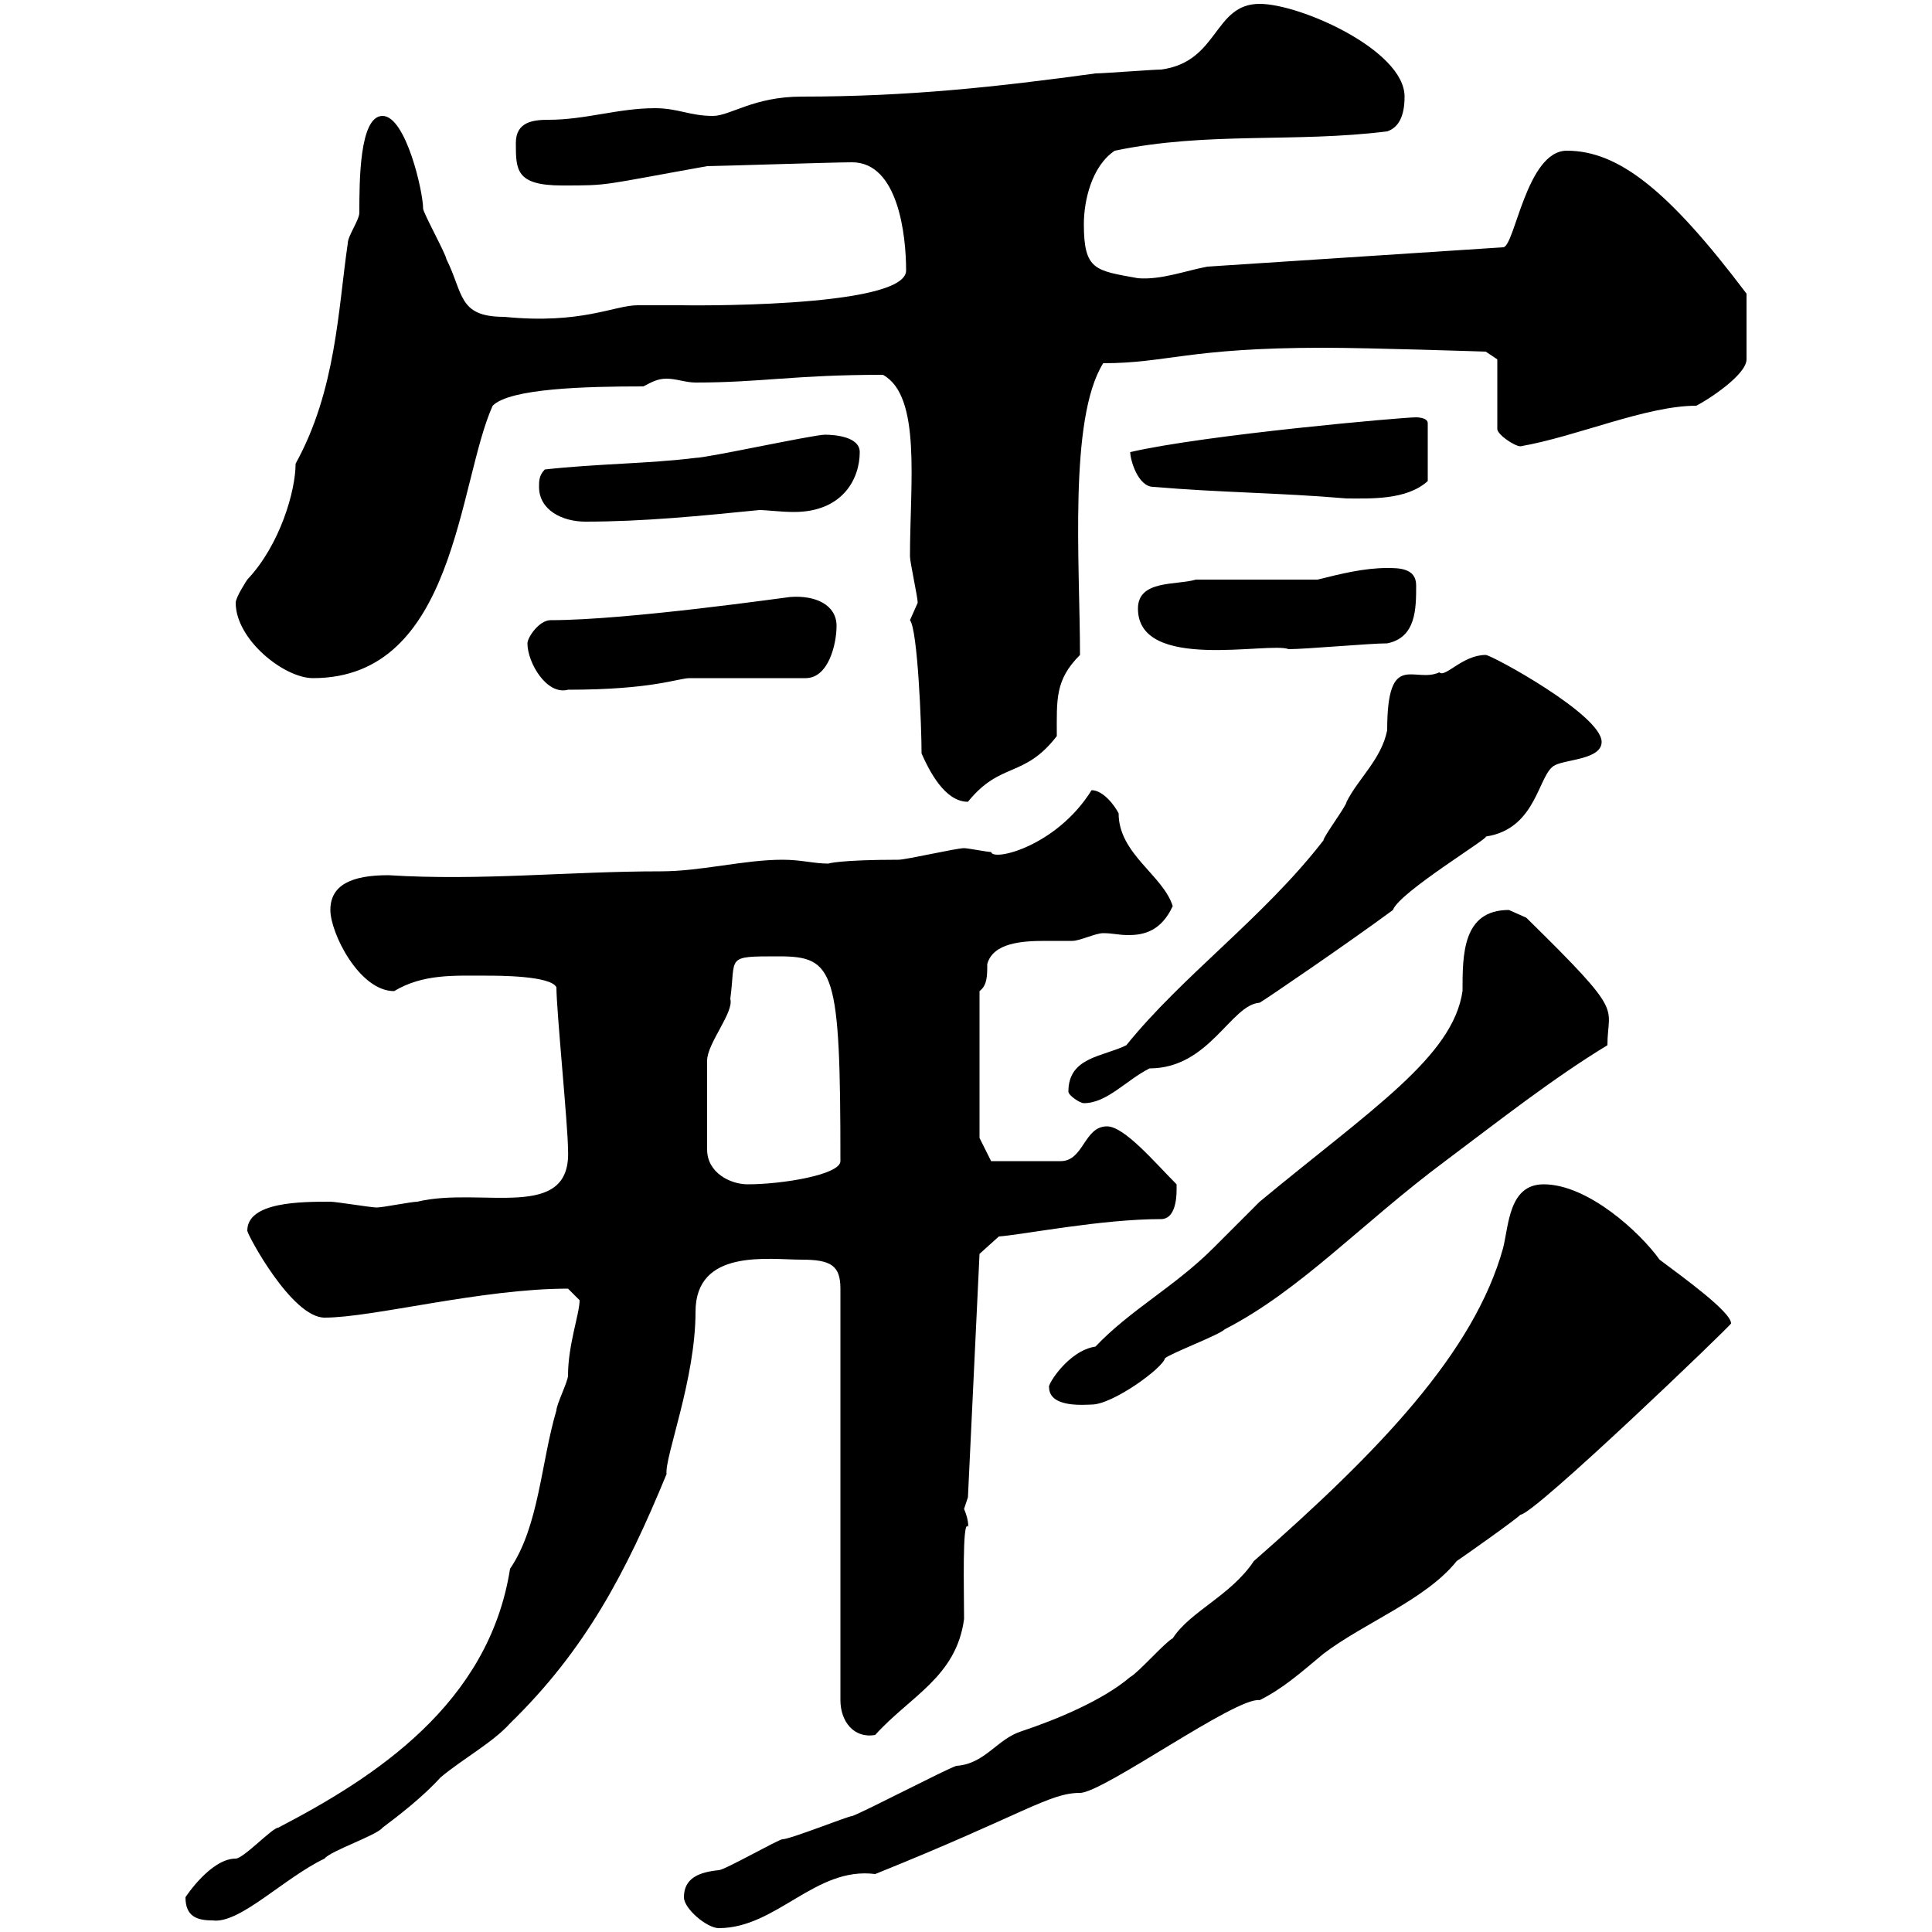 <svg xmlns="http://www.w3.org/2000/svg" xmlns:xlink="http://www.w3.org/1999/xlink" width="300" height="300"><path d="M106.20 294.60C106.20 296.40 109.80 299.40 111.60 299.40C120.60 299.40 126.60 289.80 135.90 291C159 281.70 162.90 278.40 167.70 278.40C171.30 278.40 192 263.40 195.60 264C199.20 262.20 201.90 259.80 205.50 256.80C211.80 252 221.40 248.40 226.20 242.40C227.10 241.80 235.20 236.10 236.10 235.20C238.20 235.20 268.80 205.80 268.80 205.50C268.80 203.70 261.30 198.30 257.70 195.60C254.70 191.40 246.60 183.90 239.70 183.90C234.30 183.90 234.30 190.20 233.40 193.80C228.90 210 214.20 225.30 194.70 242.40C191.10 247.80 184.80 250.20 182.10 254.40C180.90 255 176.70 259.80 175.50 260.40C171.30 264 164.10 267 158.70 268.80C154.80 270 153 273.90 148.50 274.20C146.70 274.80 134.10 281.40 132.30 282C131.70 282 122.70 285.60 121.50 285.60C120.90 285.60 112.50 290.40 111.60 290.40C108.60 290.70 106.20 291.60 106.20 294.60ZM28.80 294.60C28.80 297.60 30.60 298.20 33 298.20C37.20 298.80 44.10 291.60 50.40 288.60C51.30 287.40 58.50 285 59.40 283.80C61.80 282 65.70 279 68.40 276C72 273 76.50 270.60 79.20 267.60C90.90 256.20 97.20 244.20 103.50 228.90C103.20 226.20 108 214.20 108 203.70C108 193.80 119.40 195.60 124.50 195.60C129 195.60 130.50 196.50 130.50 200.10L130.50 264C130.50 267.30 132.60 270 135.90 269.40C141.30 263.40 148.50 260.40 149.70 251.40C149.70 246.90 149.40 236.10 150.30 237C150.30 237.60 150.60 236.40 149.70 234.30C149.70 234.30 150.30 232.50 150.30 232.50L152.10 194.70L155.10 192C159 191.70 171 189.30 180.30 189.30C182.40 189.30 182.70 186.30 182.70 184.80C182.70 184.80 182.70 183.90 182.70 183.90C179.40 180.60 174.60 174.90 171.90 174.90C168.30 174.90 168.30 180.30 164.70 180.30L153.90 180.30L152.10 176.70L152.10 153.90C153.30 153 153.30 151.50 153.30 149.70C154.20 146.40 158.70 146.10 162.30 146.10C163.80 146.10 165.60 146.10 166.50 146.10C167.70 146.10 170.10 144.90 171.30 144.90C172.80 144.90 173.70 145.20 175.20 145.20C177.60 145.20 180.30 144.60 182.10 140.70C180.60 135.90 173.70 132.60 173.70 126.30C173.10 125.10 171.30 122.70 169.50 122.70C164.10 131.40 154.20 133.80 153.90 132.30C153.30 132.30 150.30 131.70 149.70 131.70C148.50 131.70 140.70 133.50 139.50 133.50C130.50 133.50 128.40 134.10 128.70 134.10C126.30 134.10 124.50 133.50 121.50 133.50C115.50 133.50 108.90 135.30 102.60 135.30C88.20 135.30 74.70 136.80 60.30 135.90C54.60 135.90 51.30 137.40 51.30 141.30C51.30 144.90 55.80 153.90 61.20 153.90C65.70 151.20 70.50 151.50 75.60 151.50C77.40 151.50 85.50 151.50 86.40 153.30C86.40 156.90 88.20 174.90 88.20 178.50C88.80 189.90 74.70 184.20 64.80 186.60C63.90 186.60 59.40 187.50 58.50 187.50C57.60 187.50 52.20 186.60 51.30 186.60C46.80 186.60 38.40 186.60 38.40 191.10C38.40 191.70 45.30 204.60 50.40 204.60C57.90 204.60 74.70 200.10 88.20 200.10C88.20 200.10 90 201.90 90 201.90C90 204 88.20 208.80 88.20 213.60C88.20 214.50 86.40 218.10 86.40 219C84 227.10 83.70 237 79.20 243.60C75.90 264.60 58.20 276 43.20 283.80C42.30 283.80 37.80 288.60 36.60 288.60C32.70 288.60 28.80 294.60 28.80 294.60ZM162.90 215.40C162.90 218.70 168.60 218.10 169.50 218.10C172.80 218.10 180.60 212.40 180.90 210.90C182.10 210 189.30 207.30 190.20 206.40C201.90 200.40 211.50 189.90 224.40 180.30C232.80 174 241.20 167.40 249.60 162.30C249.60 156 252.60 157.80 237 142.50C237 142.50 234.30 141.30 234.30 141.30C227.10 141.30 227.10 148.20 227.10 153.90C225.60 164.10 213 172.20 195.60 186.60C194.70 187.50 189.30 192.90 188.40 193.80C182.40 199.80 175.50 203.40 170.10 209.10C165.90 209.70 162.60 215.10 162.90 215.40ZM109.80 164.70C109.80 162 114 157.20 113.40 155.10C114.30 148.50 112.50 148.50 120.90 148.50C129.60 148.50 130.50 150.60 130.50 180.30C130.50 182.40 121.50 183.90 116.10 183.90C113.40 183.90 109.80 182.10 109.80 178.50ZM165.90 169.50C165.90 170.10 167.70 171.30 168.30 171.30C171.90 171.30 174.90 167.70 178.50 165.90C187.80 165.90 191.10 156 195.60 155.70C196.20 155.40 209.40 146.40 216.30 141.30C217.20 138.60 231.60 129.90 230.70 129.90C238.80 128.70 238.80 120 241.50 118.80C243.30 117.90 248.70 117.90 248.70 115.20C248.70 111 231.60 101.70 230.70 101.70C227.10 101.70 224.40 105.30 223.50 104.40C219.60 106.20 215.40 100.80 215.40 113.40C214.50 117.90 210.90 120.90 209.10 124.50C209.10 125.10 205.50 129.90 205.50 130.50C196.20 142.50 183.60 151.50 174.90 162.30C171.30 164.10 165.90 164.10 165.90 169.50ZM141.30 96.30C142.50 97.80 143.10 112.80 143.10 117C144.30 119.70 146.70 124.50 150.30 124.50C155.40 118.20 159 120.90 164.10 114.30C164.10 108.60 163.80 105.60 167.70 101.70C167.70 87.60 165.90 65.10 171.30 56.40C181.20 56.40 184.50 54 205.50 54C212.70 54 230.70 54.60 230.70 54.60L232.50 55.80L232.50 66.60C232.50 67.50 235.20 69.30 236.10 69.30C244.80 67.80 255.60 63 263.40 63C265.20 62.10 271.20 58.20 271.20 55.80L271.20 45.60C259.20 29.70 251.40 23.40 243.30 23.40C237 23.40 235.20 38.40 233.40 38.40L187.50 41.40C184.20 42 180.30 43.50 176.70 43.20C170.10 42 168.30 42 168.30 34.80C168.30 31.20 169.50 25.80 173.10 23.40C187.50 20.40 201 22.20 215.40 20.40C217.20 19.80 218.10 18 218.10 15C218.10 7.80 201.90 0.60 195.60 0.60C188.40 0.60 189.30 9.60 180.30 10.80C179.10 10.80 171.30 11.40 170.10 11.40C154.80 13.50 141 15 124.50 15C117 15 113.40 18 110.70 18C107.10 18 105.30 16.80 101.70 16.80C96 16.80 90.90 18.60 85.20 18.60C82.80 18.60 80.10 18.90 80.10 22.20C80.10 26.40 80.10 28.80 87.30 28.80C94.80 28.80 93 28.80 109.80 25.80C111 25.80 129.60 25.20 132.30 25.20C139.50 25.20 140.70 36.60 140.70 42C140.70 48 105 47.40 106.20 47.40C105.30 47.40 99.90 47.40 99 47.40C95.40 47.40 90.30 50.40 78.30 49.20C71.10 49.20 72 45.60 69.30 40.20C69.30 39.60 65.70 33 65.70 32.40C65.70 29.70 63 18 59.40 18C55.80 18 55.80 28.20 55.80 33C55.80 34.20 54 36.60 54 37.80C52.50 48 52.20 60.60 45.90 72C45.90 76.20 43.50 84.60 38.40 90C38.40 90 36.60 92.70 36.60 93.60C36.60 99.30 44.10 105.30 48.60 105.30C70.80 105.30 71.10 75 76.50 63C79.20 60.30 90.90 60 99.90 60C101.10 59.40 102 58.80 103.50 58.80C105 58.80 106.50 59.40 108 59.40C118.20 59.40 123.30 58.20 137.10 58.20C143.10 61.50 141.30 75 141.30 86.40C141.30 87.30 142.50 92.70 142.50 93.60C142.50 93.60 141.30 96.30 141.30 96.30ZM81.90 99.90C81.90 102.90 84.90 108 88.20 107.10C101.40 107.10 105.30 105.30 107.10 105.30L125.10 105.30C128.70 105.30 129.90 99.90 129.90 97.20C129.90 93.90 126.60 92.40 122.70 92.70C122.40 92.70 97.50 96.30 85.50 96.30C83.70 96.30 81.90 99 81.90 99.90ZM176.70 94.50C176.70 104.40 197.10 99.60 200.10 100.80C202.80 100.80 212.70 99.90 215.40 99.90C219.90 99 219.90 94.50 219.90 90.90C219.90 88.20 217.20 88.20 215.40 88.20C211.80 88.20 208.20 89.10 204.60 90L185.70 90C182.70 90.90 176.70 90 176.70 94.50ZM83.70 75.60C83.70 79.20 87.30 81 90.90 81C99.90 81 108.90 80.10 117.90 79.20C119.10 79.20 121.20 79.50 123.30 79.50C130.80 79.50 133.50 74.40 133.50 70.20C133.50 67.80 129.60 67.50 128.10 67.50C126.30 67.50 109.80 71.10 108 71.10C100.80 72 92.70 72 84.60 72.90C83.70 73.80 83.70 74.70 83.70 75.60ZM179.10 75.60C189.60 76.50 198.60 76.50 209.10 77.40C212.70 77.40 218.40 77.70 221.70 74.70L221.70 65.70C221.70 64.80 219.90 64.80 219.90 64.80C217.80 64.80 187.20 67.50 175.50 70.20C175.50 71.40 176.70 75.60 179.10 75.60Z"/></svg>
